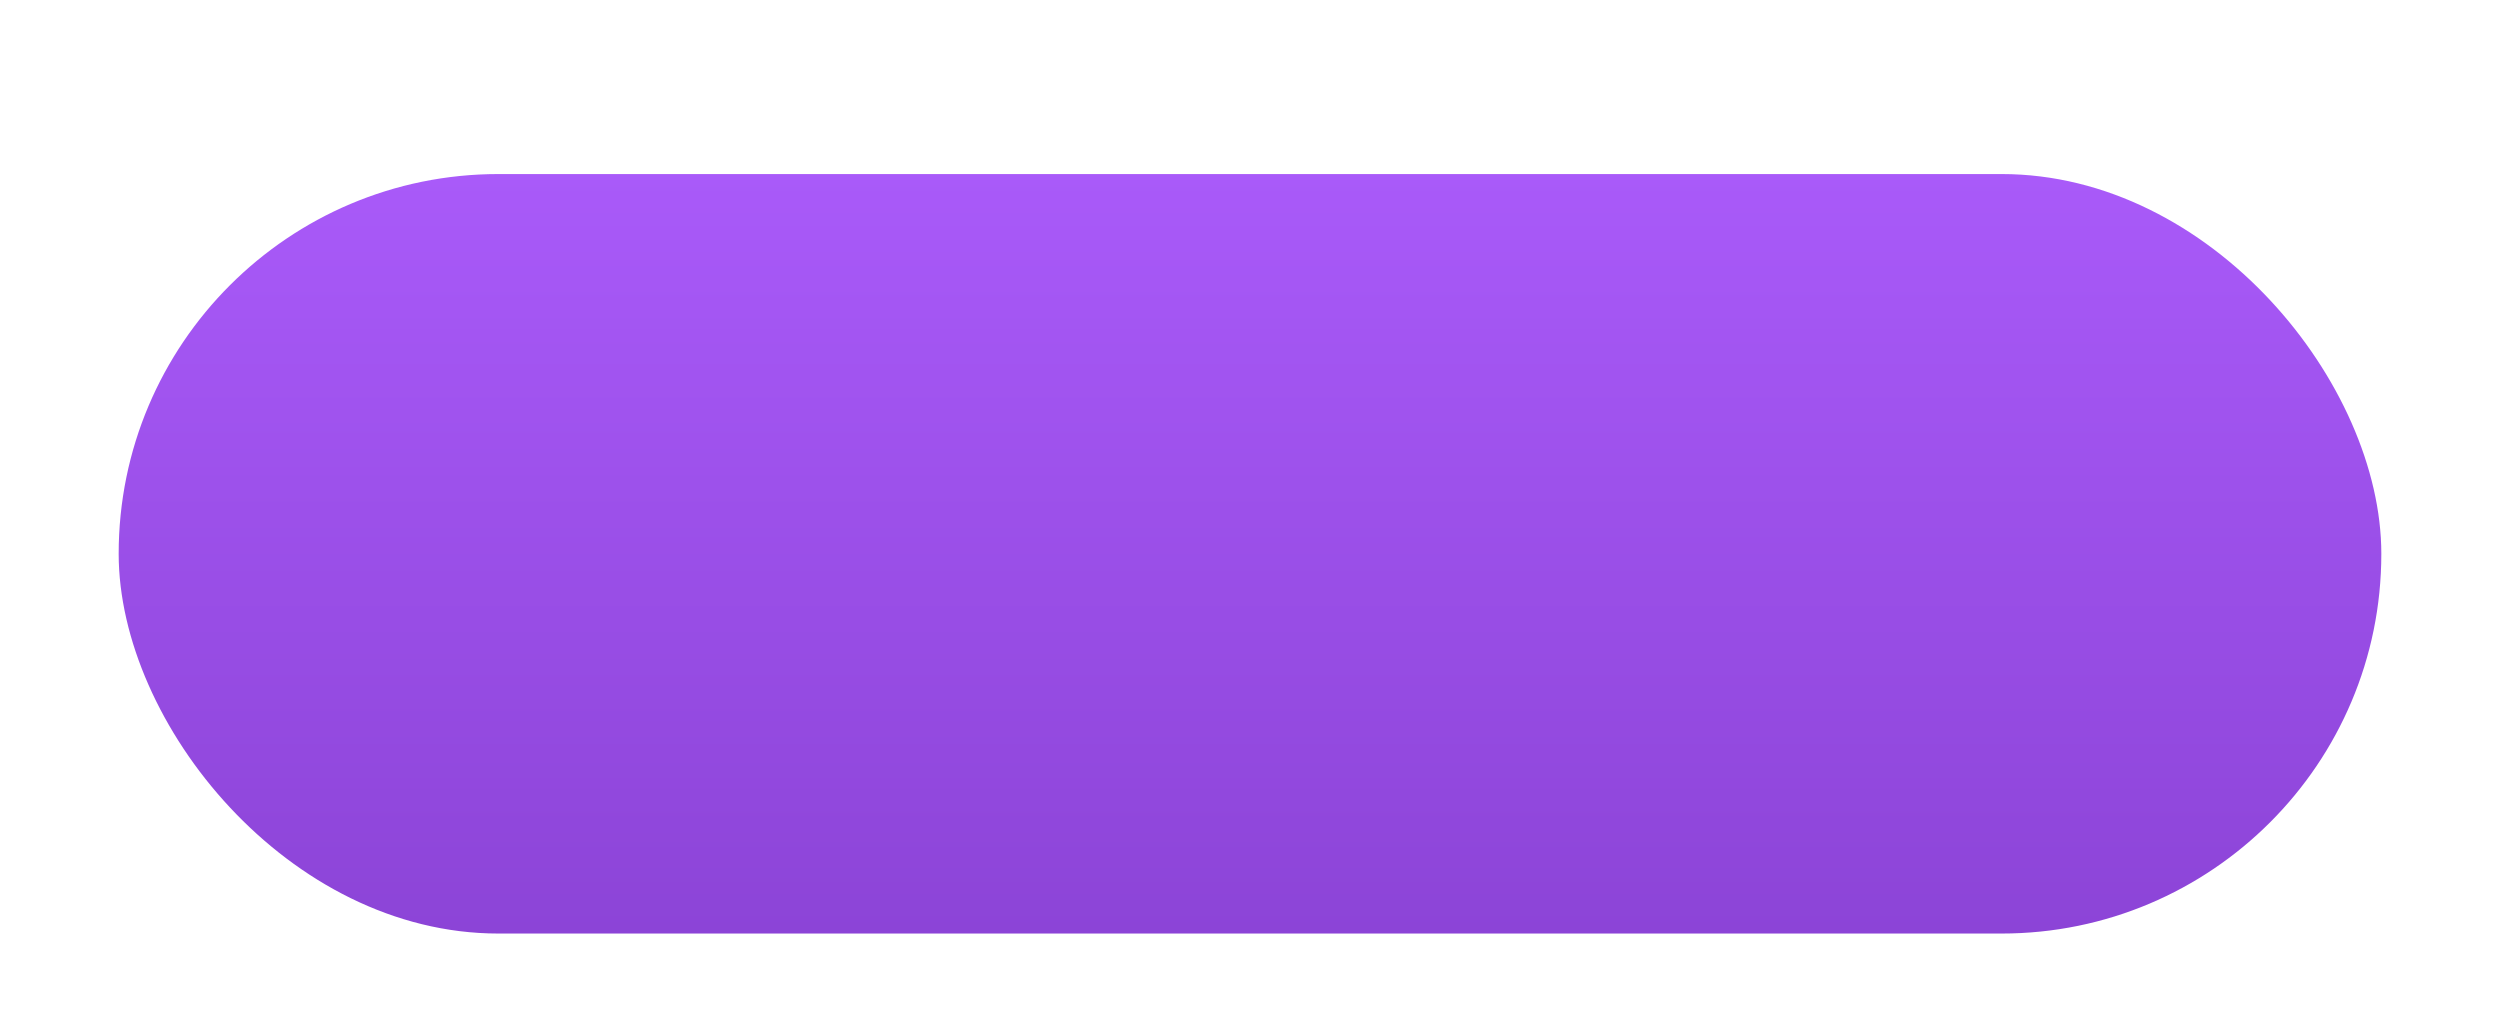 <?xml version="1.0" encoding="UTF-8"?> <svg xmlns="http://www.w3.org/2000/svg" width="316" height="129" viewBox="0 0 316 129" fill="none"> <g filter="url(#filter0_dd_188_348)"> <rect x="15" width="286" height="96" rx="48" fill="url(#paint0_linear_188_348)"></rect> </g> <defs> <filter id="filter0_dd_188_348" x="0" y="0" width="316" height="129" filterUnits="userSpaceOnUse" color-interpolation-filters="sRGB"> <feFlood flood-opacity="0" result="BackgroundImageFix"></feFlood> <feColorMatrix in="SourceAlpha" type="matrix" values="0 0 0 0 0 0 0 0 0 0 0 0 0 0 0 0 0 0 127 0" result="hardAlpha"></feColorMatrix> <feOffset dy="18"></feOffset> <feGaussianBlur stdDeviation="7.5"></feGaussianBlur> <feComposite in2="hardAlpha" operator="out"></feComposite> <feColorMatrix type="matrix" values="0 0 0 0 0.565 0 0 0 0 0.282 0 0 0 0 0.863 0 0 0 0.15 0"></feColorMatrix> <feBlend mode="normal" in2="BackgroundImageFix" result="effect1_dropShadow_188_348"></feBlend> <feColorMatrix in="SourceAlpha" type="matrix" values="0 0 0 0 0 0 0 0 0 0 0 0 0 0 0 0 0 0 127 0" result="hardAlpha"></feColorMatrix> <feOffset dy="4"></feOffset> <feComposite in2="hardAlpha" operator="out"></feComposite> <feColorMatrix type="matrix" values="0 0 0 0 0.467 0 0 0 0 0.224 0 0 0 0 0.714 0 0 0 1 0"></feColorMatrix> <feBlend mode="normal" in2="effect1_dropShadow_188_348" result="effect2_dropShadow_188_348"></feBlend> <feBlend mode="normal" in="SourceGraphic" in2="effect2_dropShadow_188_348" result="shape"></feBlend> </filter> <linearGradient id="paint0_linear_188_348" x1="158" y1="0" x2="158" y2="96" gradientUnits="userSpaceOnUse"> <stop stop-color="#A95AF9"></stop> <stop offset="1" stop-color="#8C44D7"></stop> </linearGradient> </defs> </svg> 